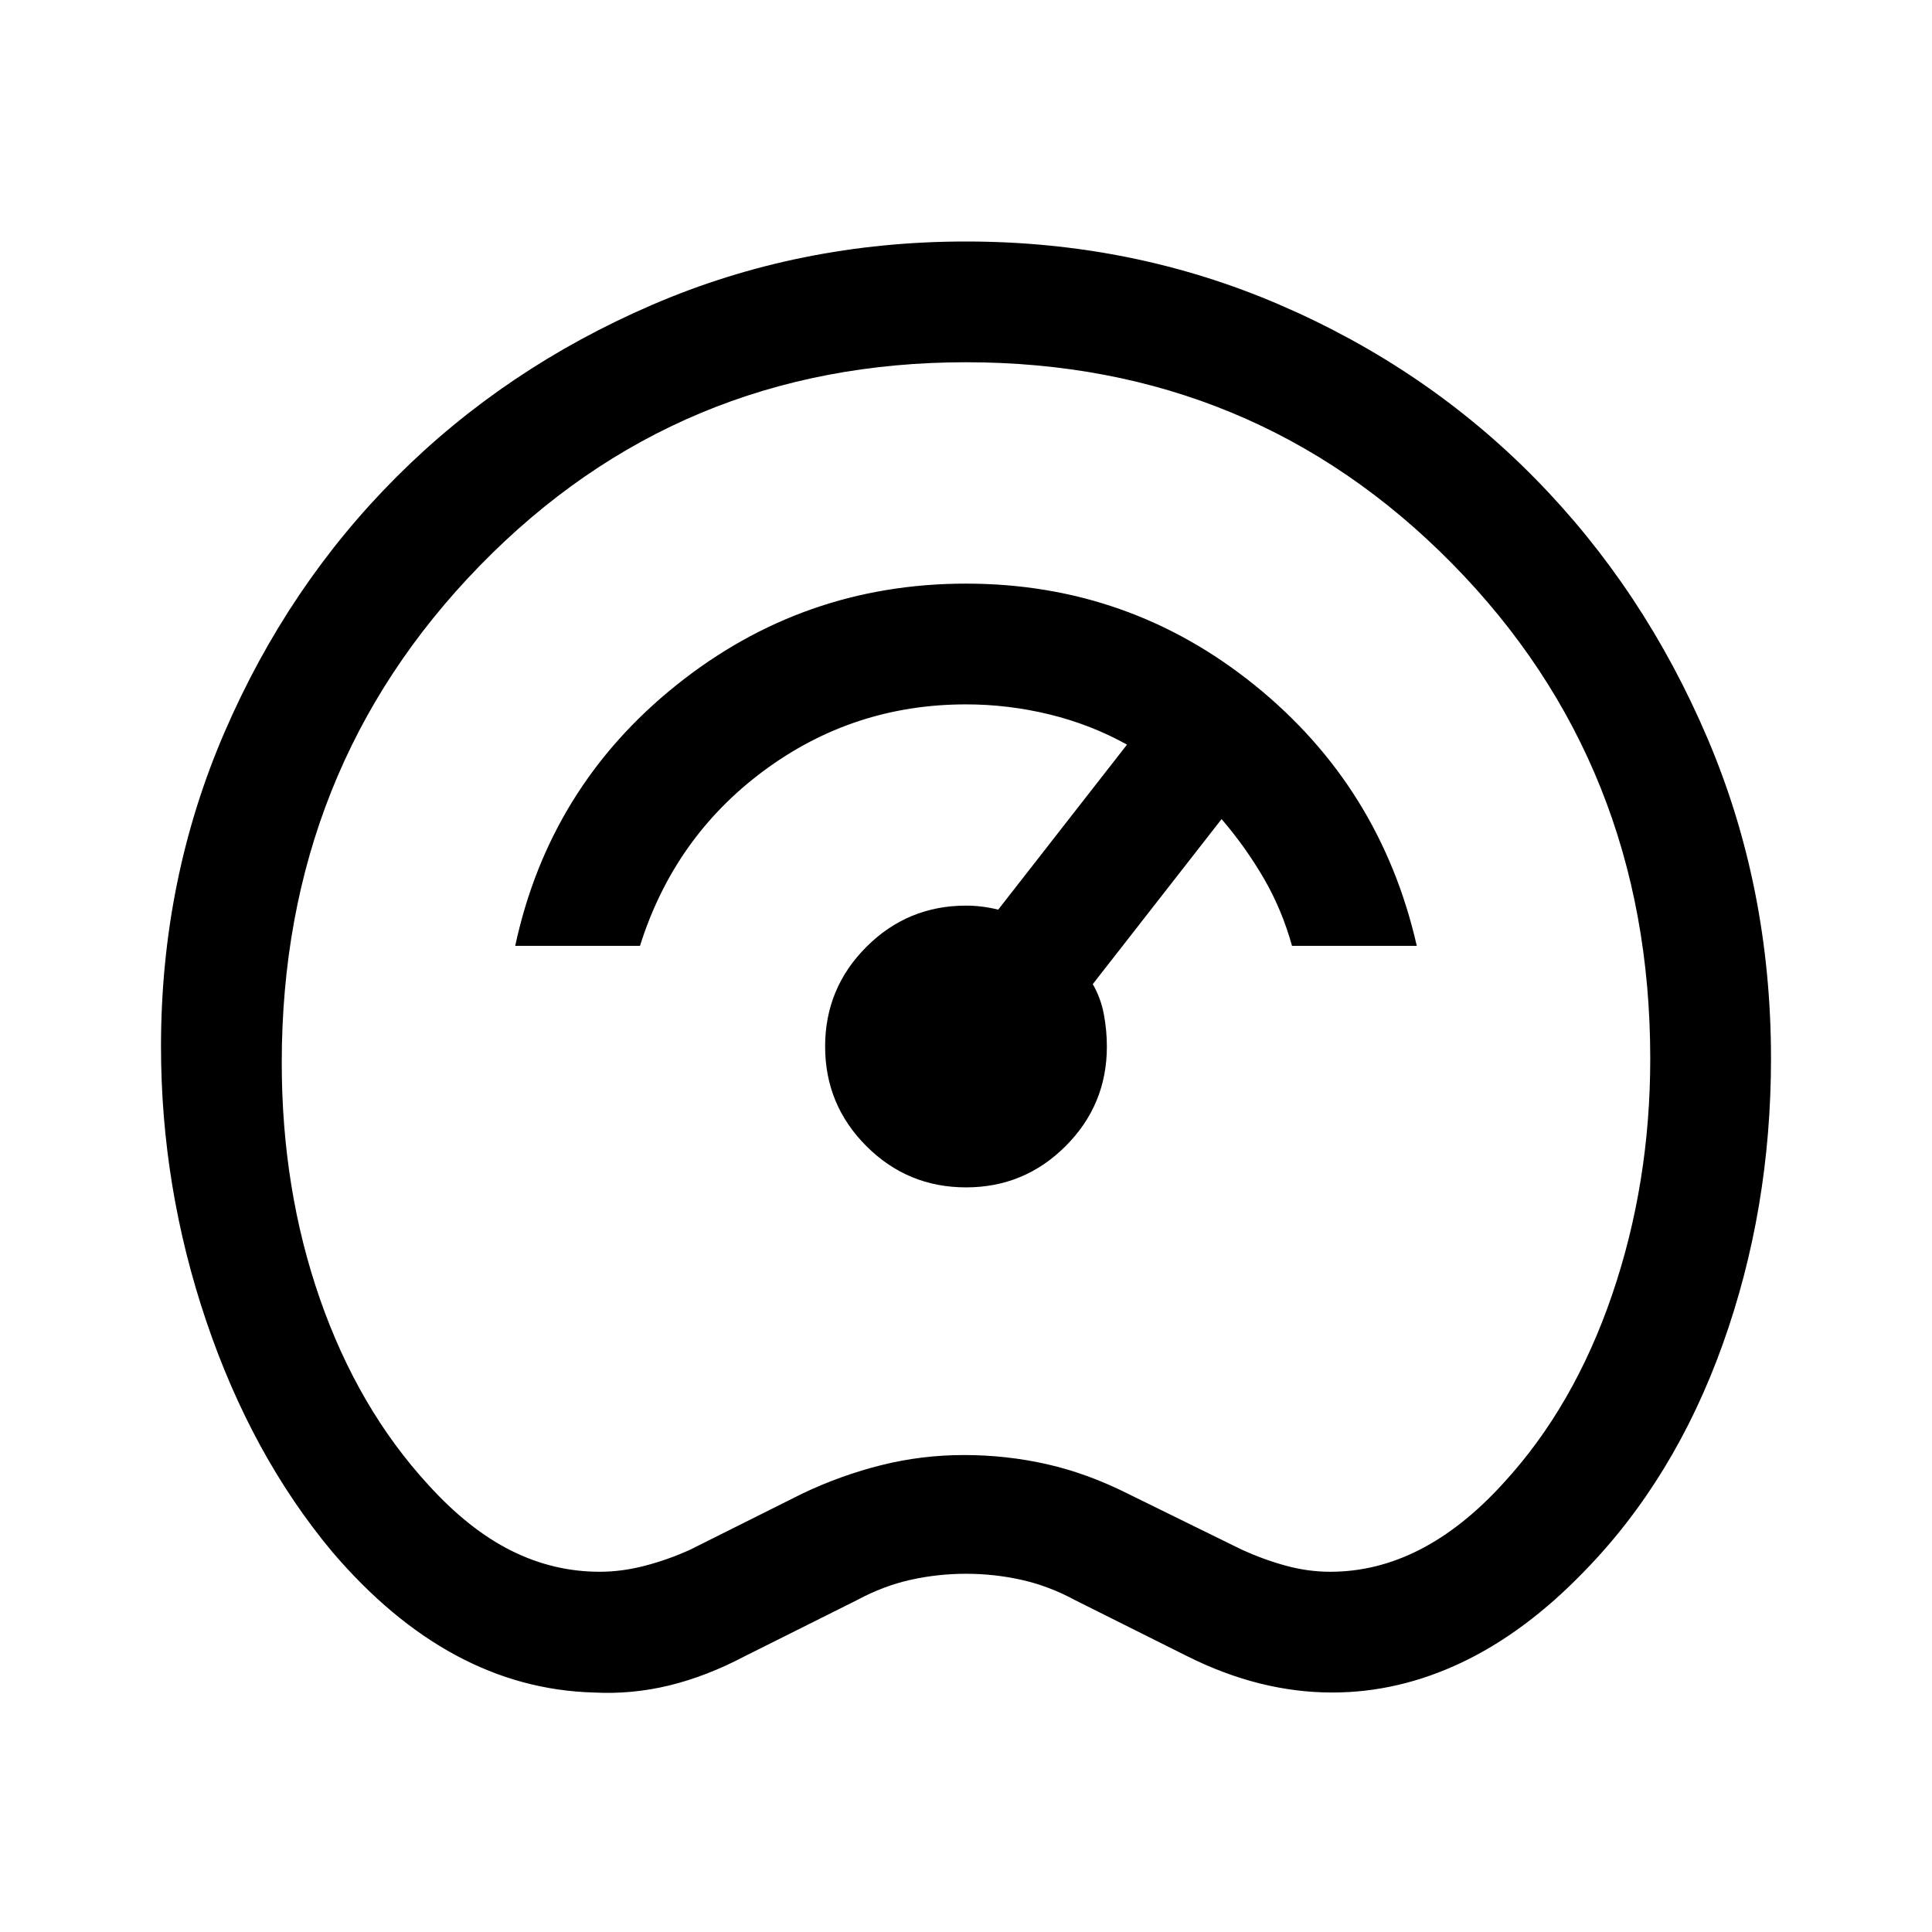 <svg fill="#000000" width="48px" viewBox="0 -960 960 960" height="48px" xmlns="http://www.w3.org/2000/svg"><path d="M295-119q-36-1-68.5-18.5T165-189q-40-48-62.5-114.5T80-440q0-83 31.5-156T197-723q54-54 127-85.5T480-840q83 0 156 31.5T763-722q54 55 85.5 129T880-434q0 75-24 142t-69 113q-29 30-60.5 45T662-119q-18 0-36-4.5T590-137l-56-28q-13-7-26.5-10t-27.5-3q-14 0-27.5 3T426-165l-56 28q-19 10-37.5 14.5T295-119Zm3-60q11 0 22.5-3t22.5-8l56-28q19-9 39-14t41-5q21 0 41 4.5t40 14.5l57 28q11 5 22 8t22 3q23 0 44.5-11t41.5-33q35-38 54-93.5T820-434q0-146-98.5-246T480-780q-143 0-241.5 101T140-432q0 63 19 117.5t54 92.5q20 22 41 32.5t44 10.5Zm182-301Zm0 110q29 0 49.5-20.5T550-440q0-8-1.5-16t-5.5-15l64-82q12 14 21 29.5t14 33.5h62q-18-79-80.5-129.5T480-670q-81 0-144 50.5T256-490h62q17-54 61.5-87T480-610q21 0 41.5 5t38.5 15l-64 82q-4-1-8-1.5t-8-.5q-29 0-49.5 20.5T410-440q0 29 20.5 49.5T480-370Z"></path></svg>